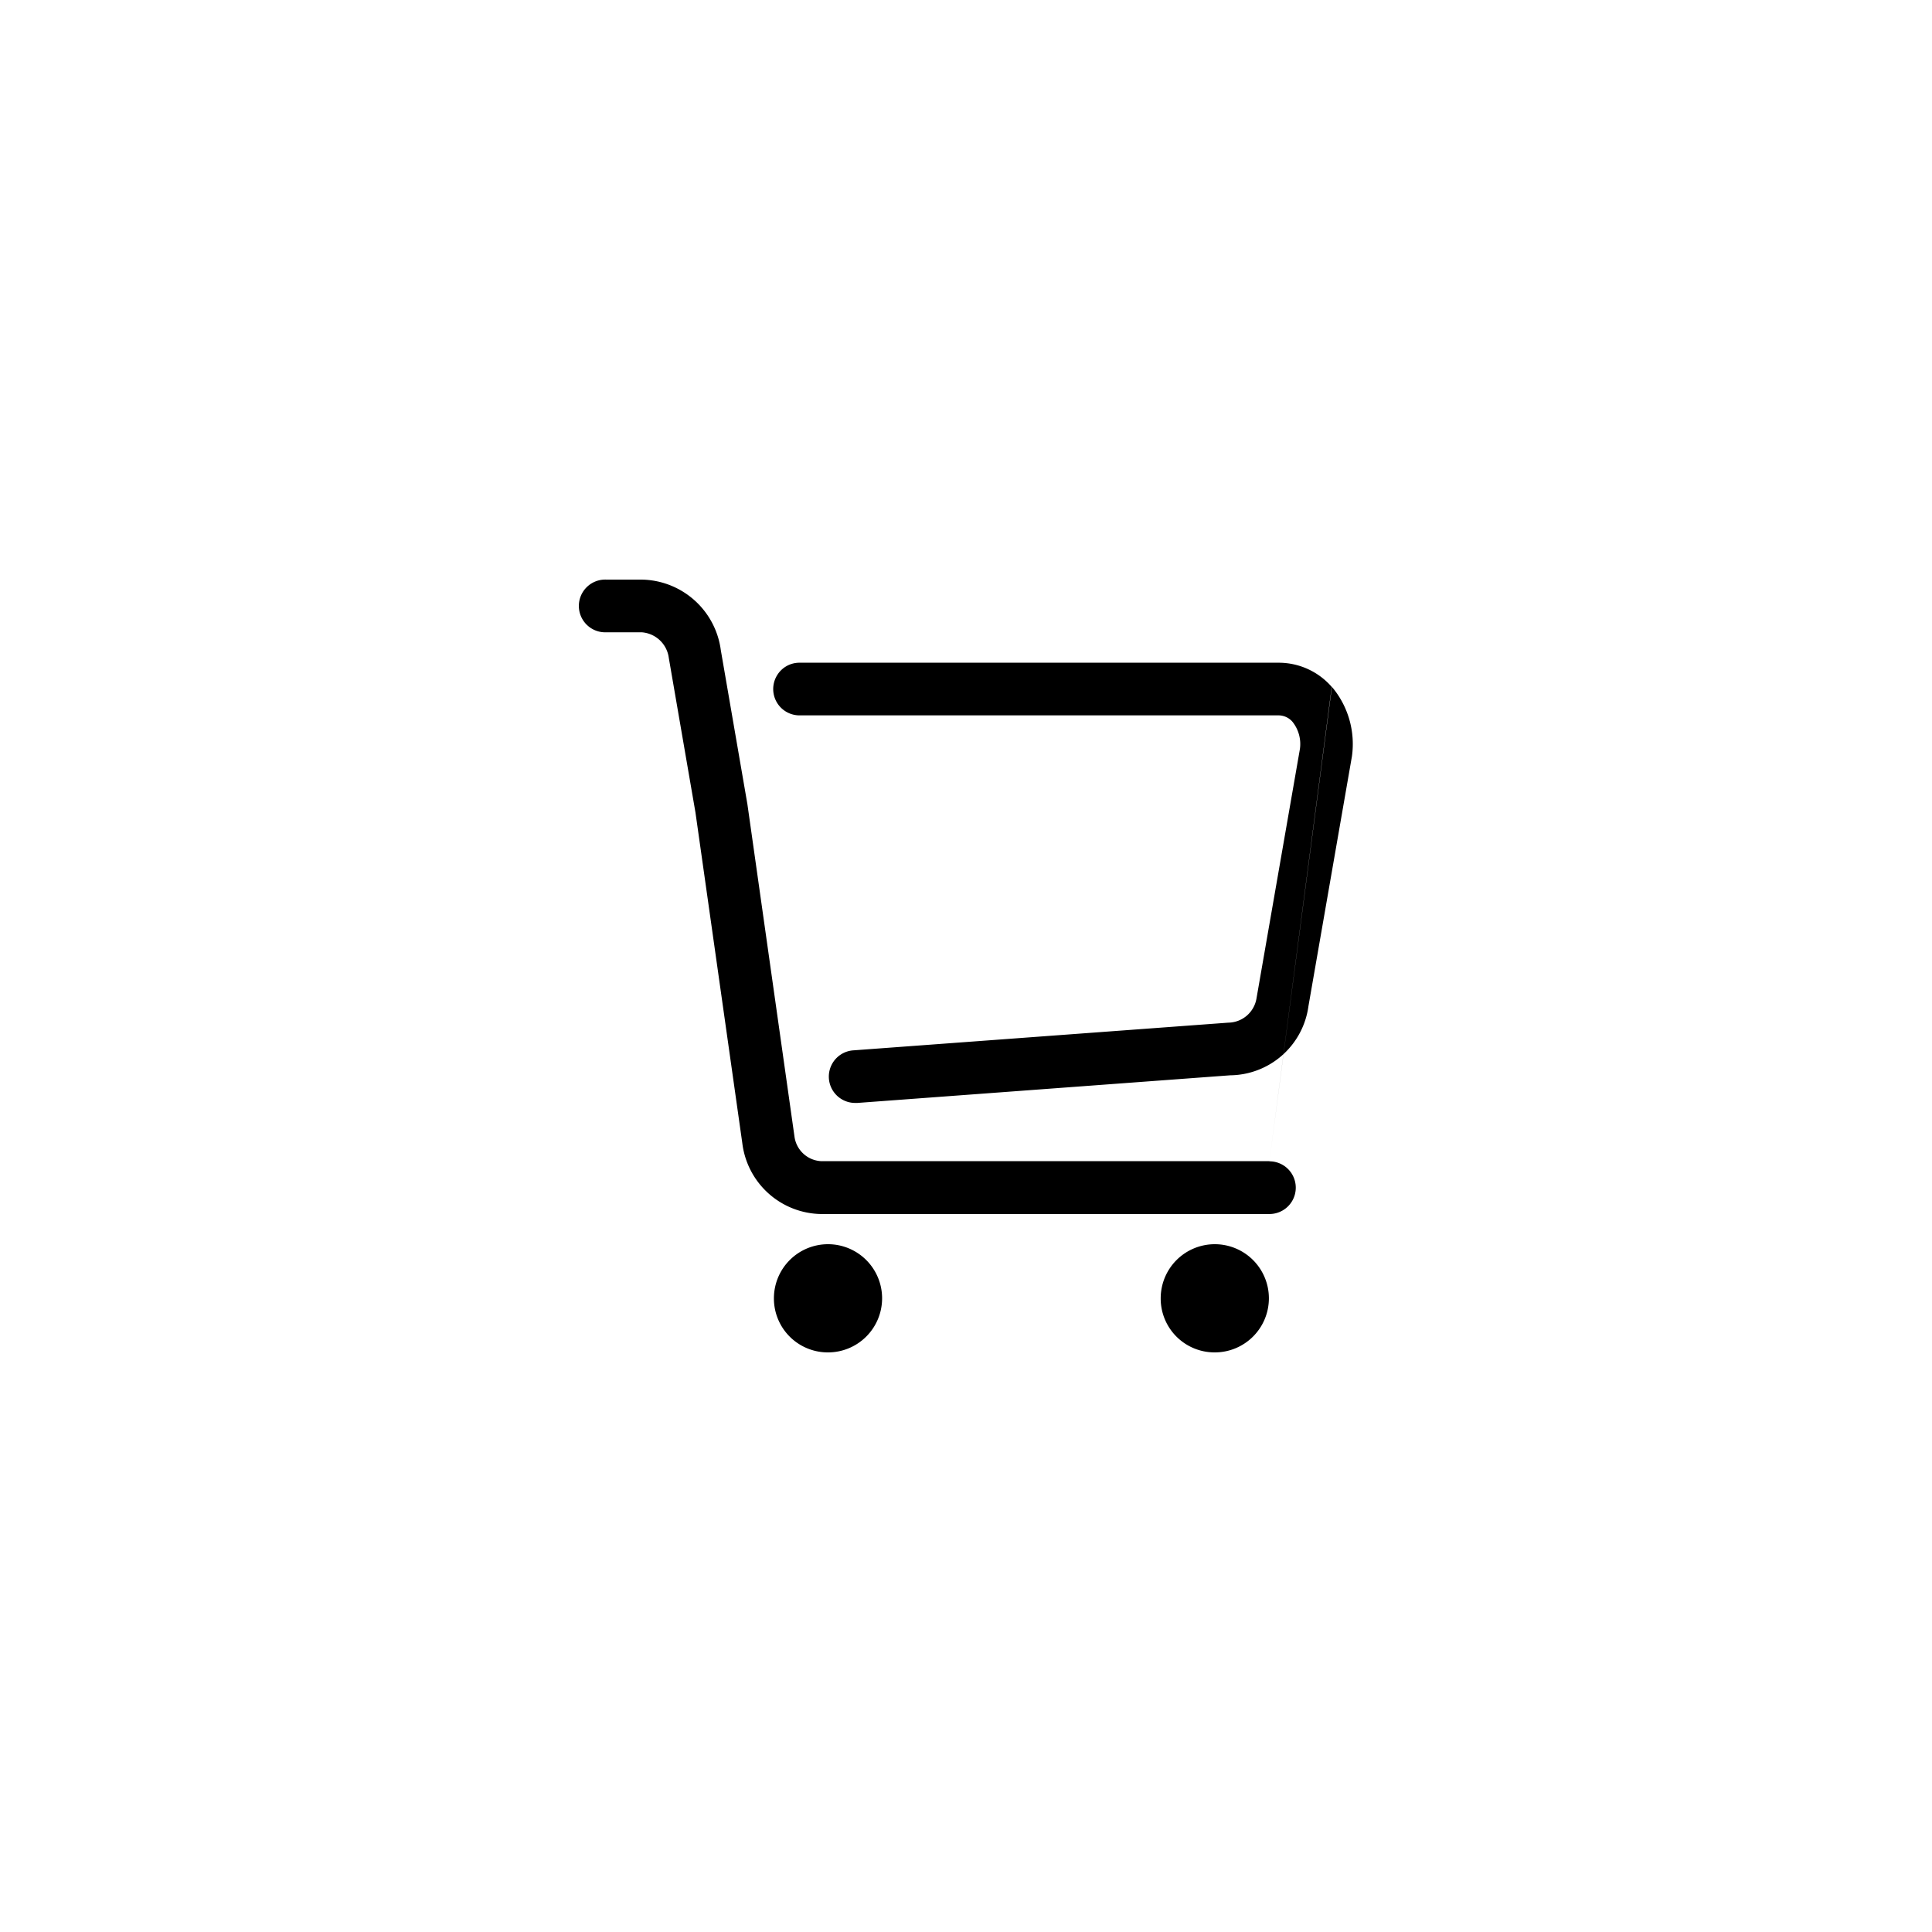 <svg xmlns="http://www.w3.org/2000/svg" viewBox="0 0 40 40">
    <path fill-rule="evenodd" d="M26.282,24.04H16.991a0.587,0.587,0,0,1-.543-0.515l-0.974-6.876-0.55-3.186A1.68,1.68,0,0,0,13.283,12H12.554a0.546,0.546,0,1,0,0,1.091h0.729a0.609,0.609,0,0,1,.564.532l0.552,3.2,0.97,6.847a1.669,1.669,0,0,0,1.622,1.465h9.291a0.545,0.545,0,0,0,0-1.091h0Zm0,0,1.29-9.819a1.456,1.456,0,0,0-1.11-.5h-9.9a0.54,0.54,0,0,0-.479.27,0.545,0.545,0,0,0,.479.82h9.9a0.382,0.382,0,0,1,.3.136,0.738,0.738,0,0,1,.152.556l-0.9,5.17a0.6,0.6,0,0,1-.584.5l-7.757.573a0.545,0.545,0,0,0,.04,1.089h0.04l7.717-.572a1.653,1.653,0,0,0,1.62-1.432l0.9-5.17a1.835,1.835,0,0,0-.414-1.44h0ZM17.139,28a1.12,1.12,0,1,0-1.116-1.118A1.116,1.116,0,0,0,17.139,28h0Zm8.008,0a1.12,1.12,0,1,0-1.116-1.118A1.115,1.115,0,0,0,25.147,28h0Zm0,0"/>
</svg>
